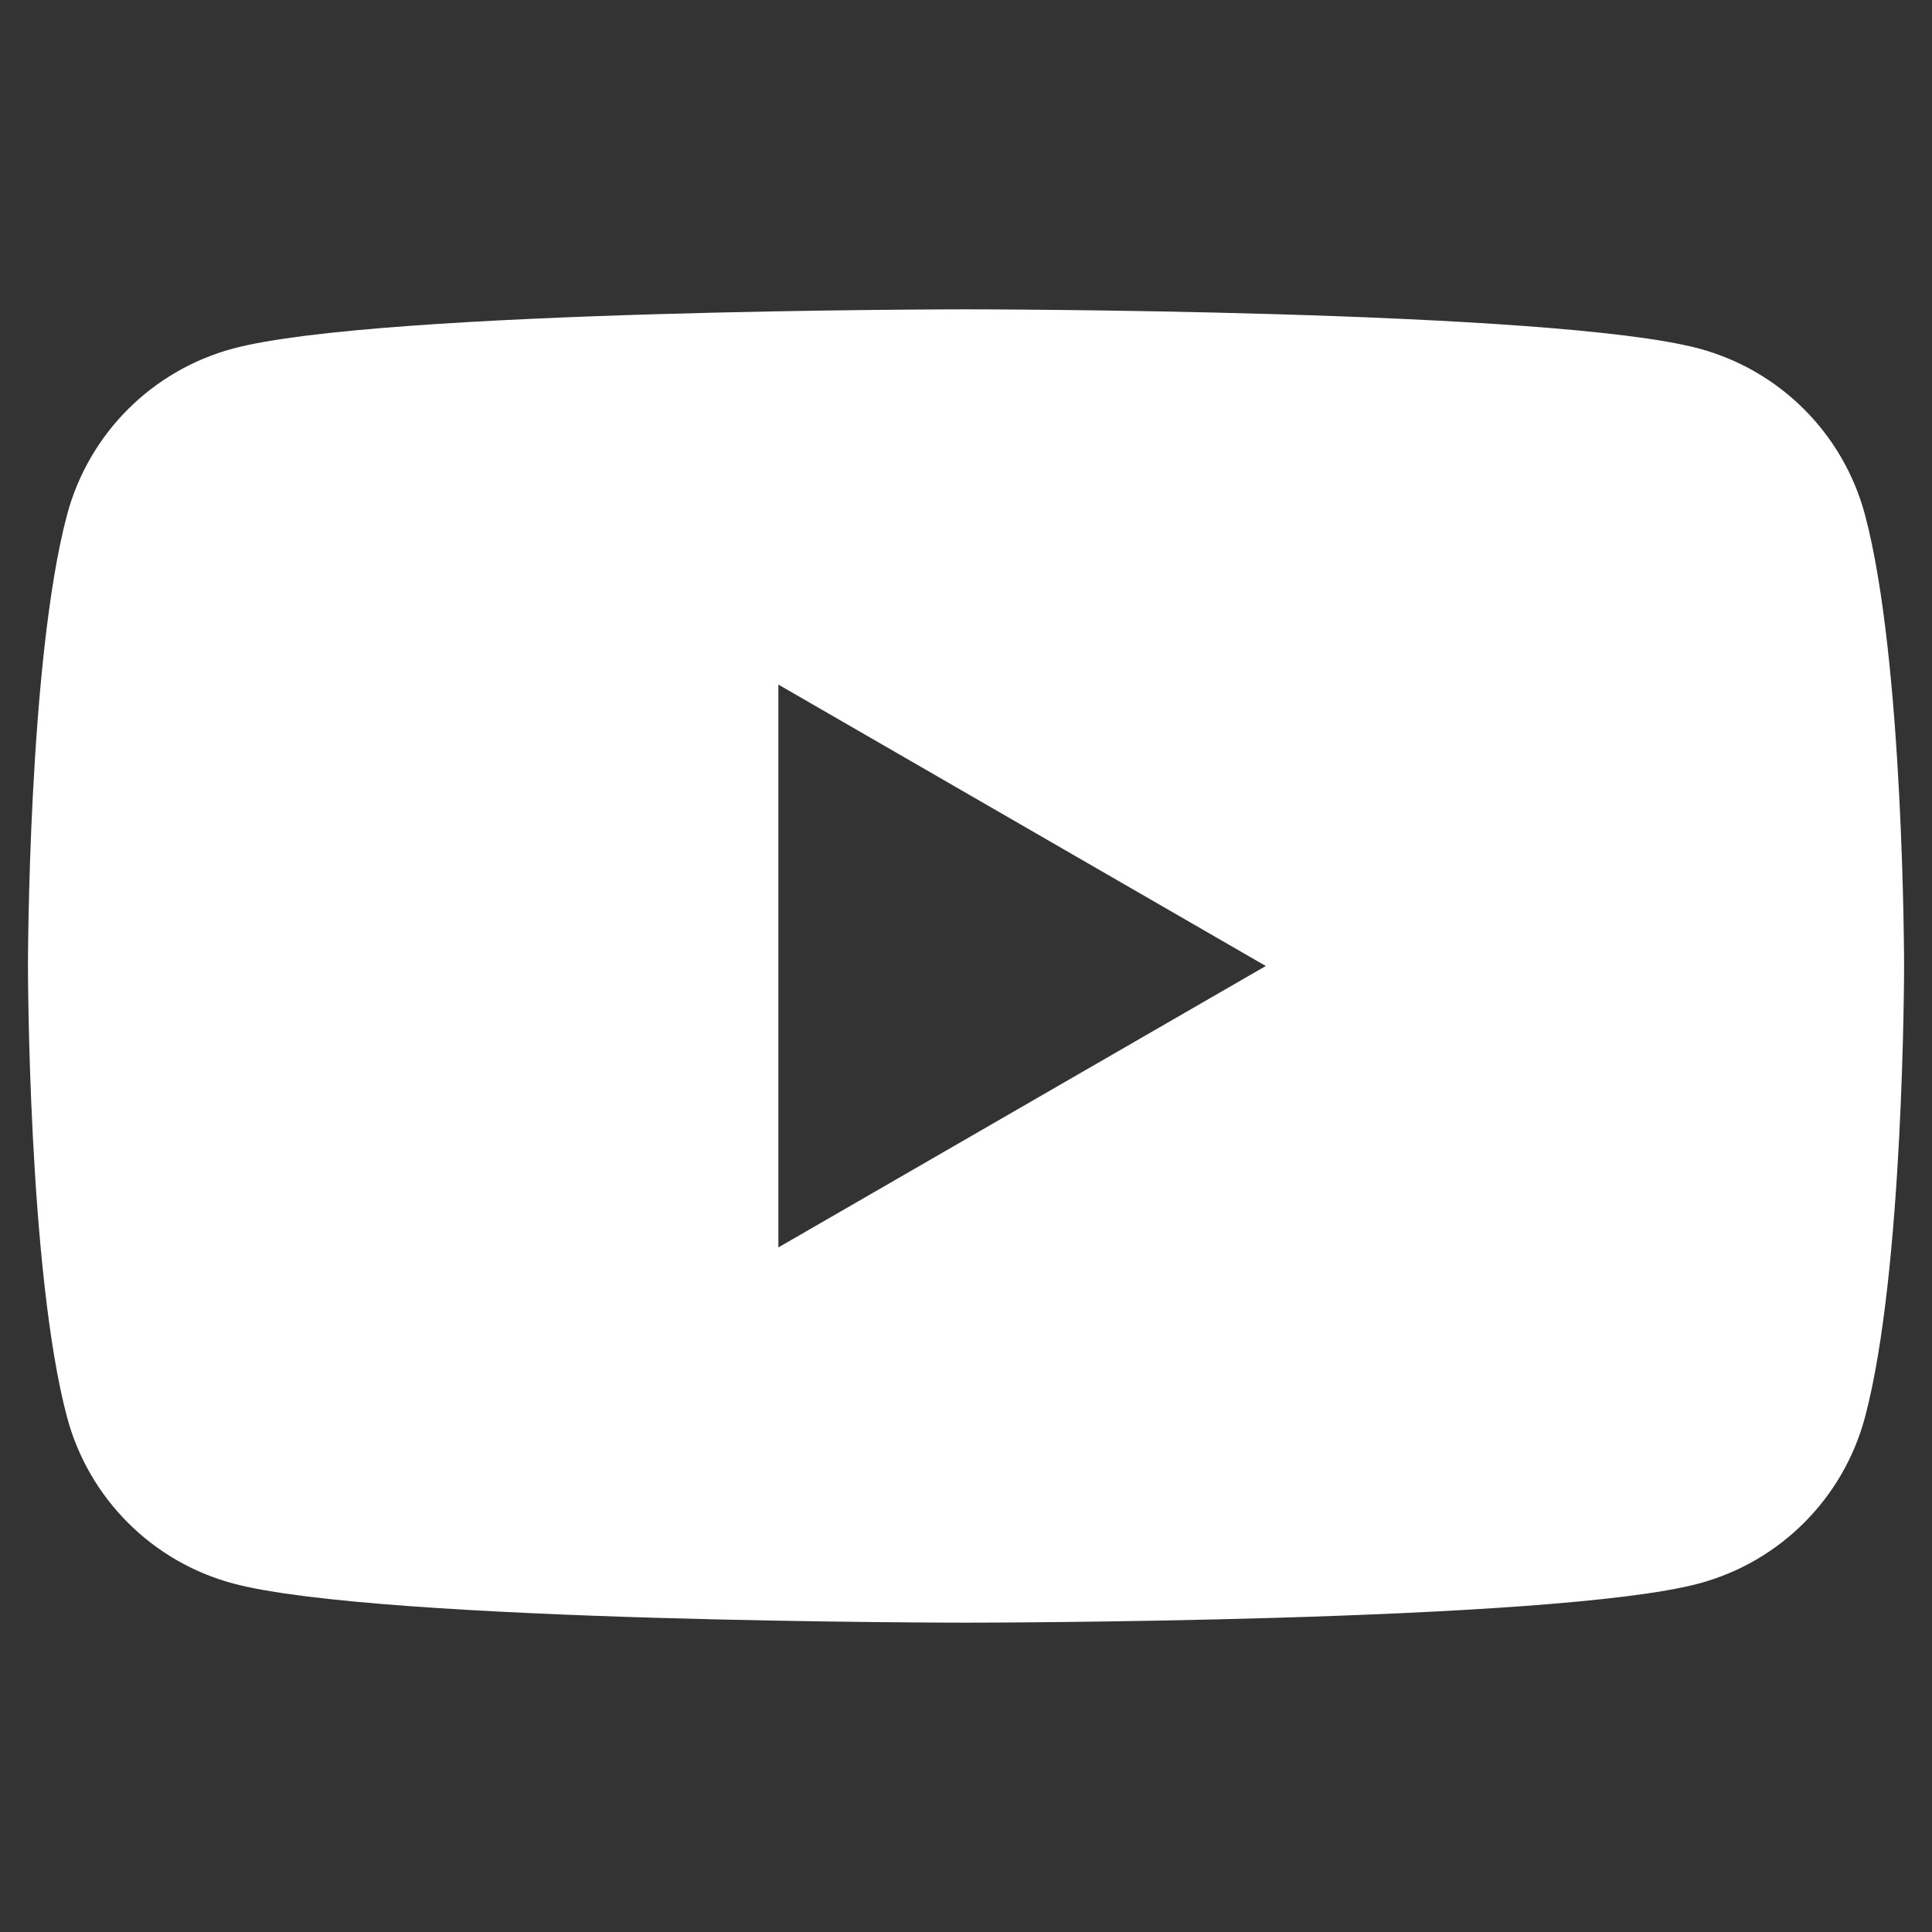 <?xml version="1.0" encoding="UTF-8"?>
<svg xmlns="http://www.w3.org/2000/svg" version="1.1" viewBox="0 0 80 80">
  <rect x="0" y="0" width="80" height="80" fill="#333333" stroke="none"/>
  <defs>
    <style>
      .cls-1 {
        fill: none;
      }

      .cls-2 {
        fill: #fff;
      }
    </style>
  </defs>
  <!-- Generator: Adobe Illustrator 28.7.9, SVG Export Plug-In . SVG Version: 1.2.0 Build 218)  -->
  <g>
    <g id="_レイヤー_1" data-name="レイヤー_1">
      <path class="cls-2" d="M77.221,21.301c-.901-3.35-3.518-5.967-6.868-6.868-6.059-1.624-30.352-1.624-30.352-1.624,0,0-24.294,0-30.352,1.624-3.35.901-5.967,3.518-6.868,6.868-1.623,6.058-1.623,18.699-1.623,18.699,0,0,0,12.64,1.623,18.699.901,3.351,3.518,5.968,6.868,6.869,6.059,1.623,30.352,1.623,30.352,1.623,0,0,24.294,0,30.352-1.623,3.351-.901,5.968-3.518,6.868-6.869,1.623-6.057,1.623-18.699,1.623-18.699,0,0,0-12.641-1.623-18.699ZM32.231,51.653v-23.306l20.183,11.653-20.183,11.653Z"/>
      <rect class="cls-1" width="80" height="80"/>
      <rect class="cls-1" x="1.156" y="12.809" width="77.687" height="54.381"/>
    </g>
  </g>
</svg>